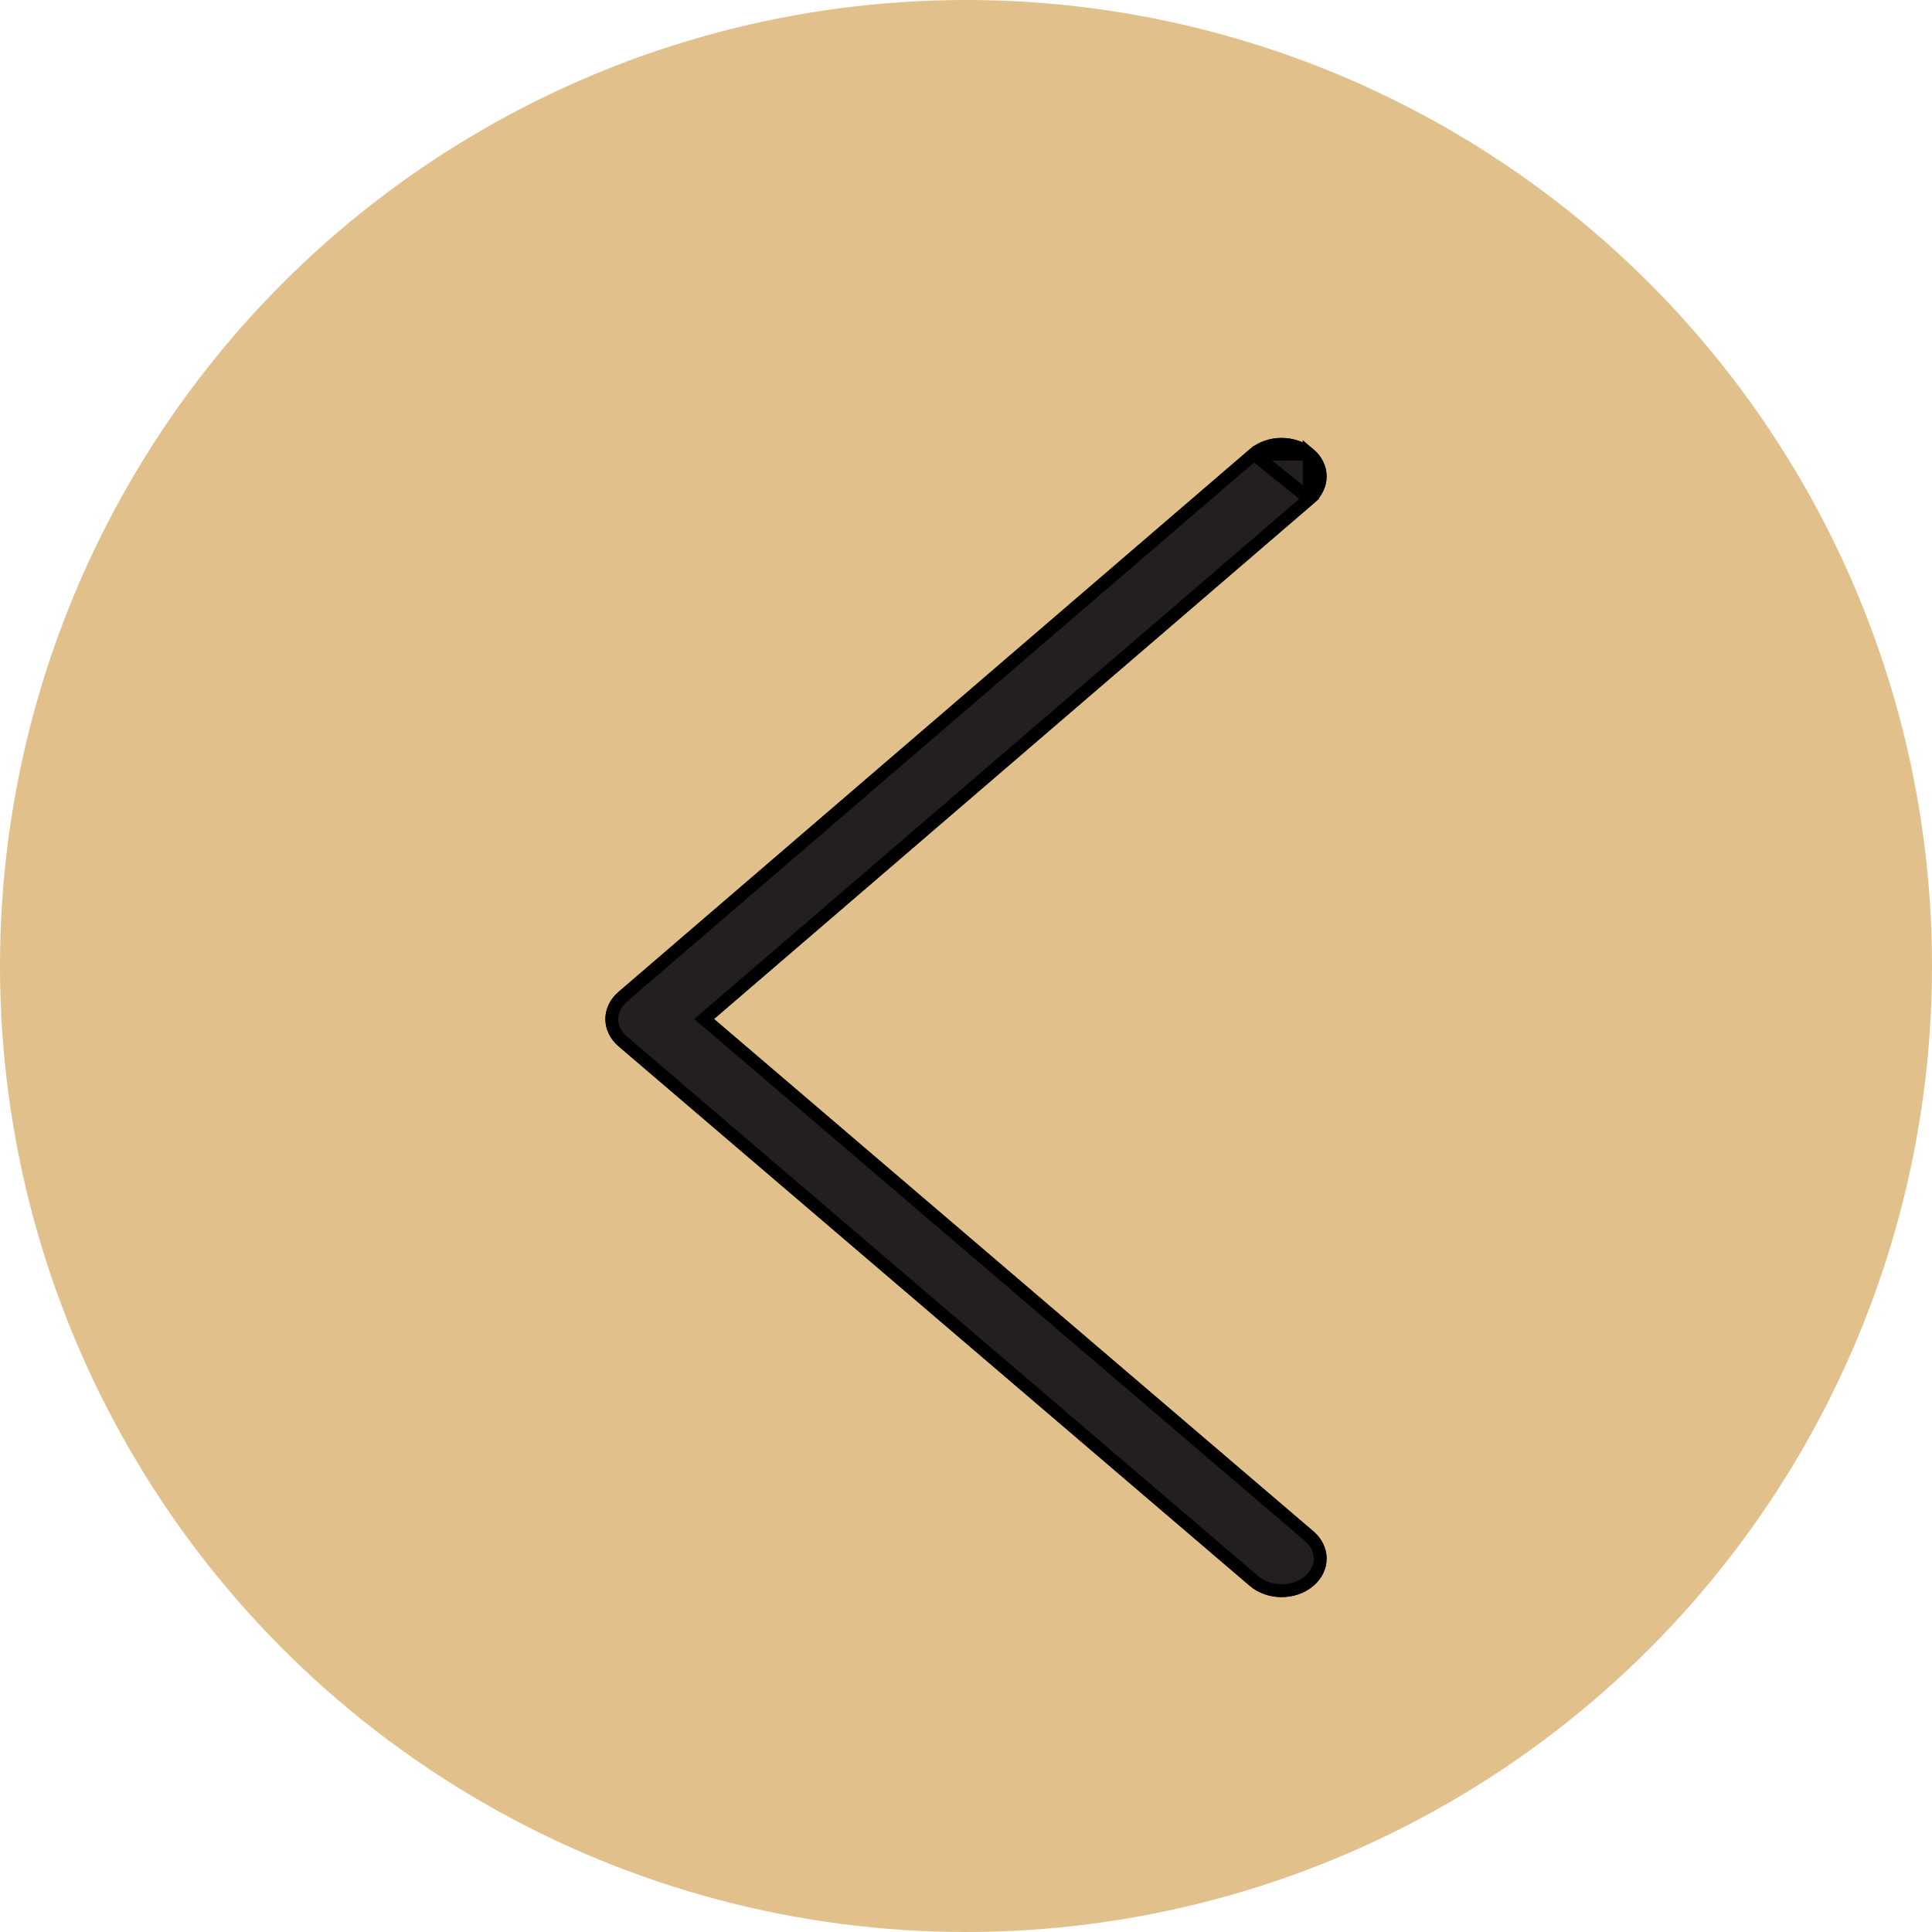 <?xml version="1.0" encoding="UTF-8"?> <svg xmlns="http://www.w3.org/2000/svg" width="150" height="150" viewBox="0 0 150 150" fill="none"> <circle cx="75" cy="75" r="75" fill="#E1C08B"></circle> <g filter="url(#filter0_d_104_19)"> <path d="M99.503 120C98.607 120 97.714 119.708 97.029 119.123L48.025 77.235C46.661 76.069 46.658 74.182 48.018 73.012L97.022 30.882C98.382 29.711 100.596 29.705 101.968 30.869C103.339 32.033 103.344 33.926 101.982 35.099L55.437 75.114L101.975 114.894C103.342 116.062 103.342 117.955 101.975 119.123C101.295 119.706 100.399 120 99.503 120Z" fill="#231F20"></path> <path d="M97.348 31.261L97.348 31.261L48.344 73.391C47.217 74.361 47.219 75.888 48.35 76.855L97.354 118.743C97.938 119.242 98.712 119.5 99.503 119.5C100.294 119.5 101.071 119.24 101.649 118.744L101.65 118.743C102.783 117.775 102.783 116.243 101.65 115.274L55.112 75.494L54.669 75.115L55.111 74.735L101.656 34.72L97.348 31.261ZM97.348 31.261C98.521 30.251 100.46 30.245 101.644 31.25M97.348 31.261L101.644 31.25M101.644 31.25C102.781 32.215 102.785 33.747 101.656 34.72L101.644 31.25Z" stroke="black"></path> </g> <defs> <filter id="filter0_d_104_19" x="43" y="30" width="64" height="98" filterUnits="userSpaceOnUse" color-interpolation-filters="sRGB"> <feFlood flood-opacity="0" result="BackgroundImageFix"></feFlood> <feColorMatrix in="SourceAlpha" type="matrix" values="0 0 0 0 0 0 0 0 0 0 0 0 0 0 0 0 0 0 127 0" result="hardAlpha"></feColorMatrix> <feOffset dy="4"></feOffset> <feGaussianBlur stdDeviation="2"></feGaussianBlur> <feComposite in2="hardAlpha" operator="out"></feComposite> <feColorMatrix type="matrix" values="0 0 0 0 0 0 0 0 0 0 0 0 0 0 0 0 0 0 0.25 0"></feColorMatrix> <feBlend mode="normal" in2="BackgroundImageFix" result="effect1_dropShadow_104_19"></feBlend> <feBlend mode="normal" in="SourceGraphic" in2="effect1_dropShadow_104_19" result="shape"></feBlend> </filter> </defs> </svg> 